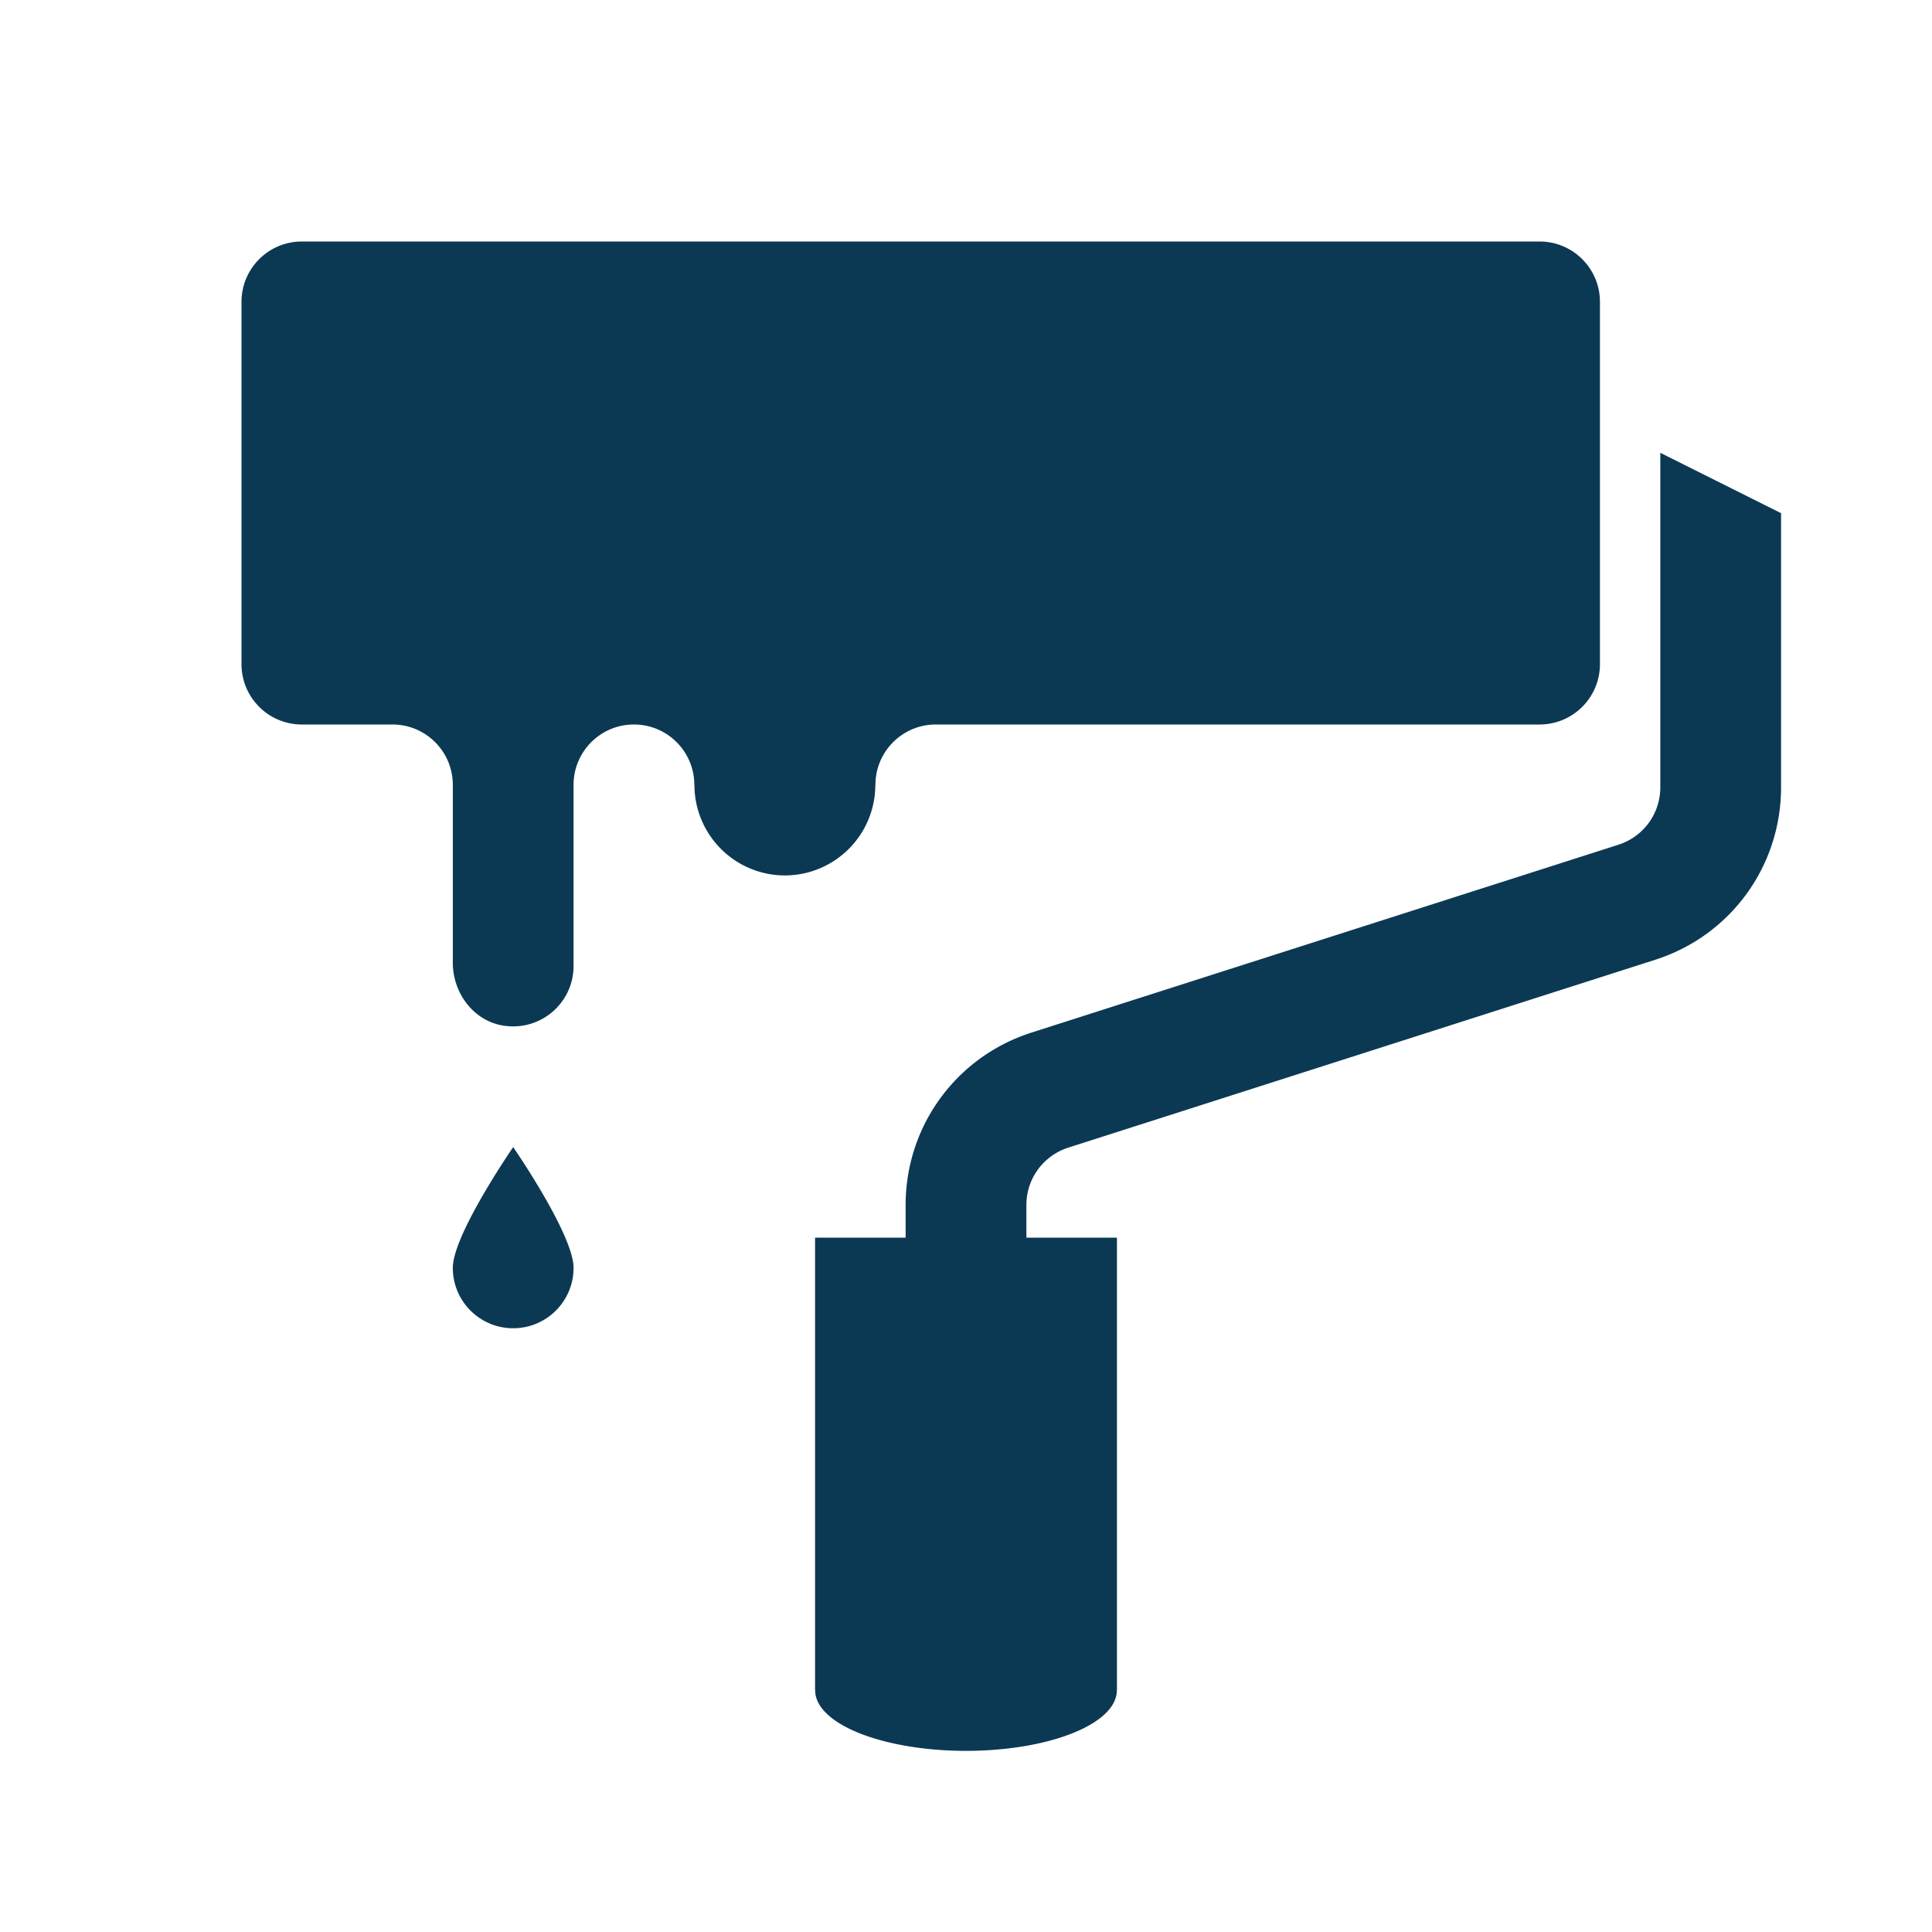 <?xml version="1.0" encoding="UTF-8"?>
<svg xmlns="http://www.w3.org/2000/svg" viewBox="0 0 64 64" width="512" height="512">
  <path d="M10 8C8.895 8 8 8.895 8 10L8 22C8 23.105 8.895 24 10 24L13 24C14.105 24 15 24.895 15 26L15 31.893C15 32.889 15.681 33.813 16.664 33.973C17.917 34.176 19 33.215 19 32L19 26C19 24.895 19.895 24 21 24C22.105 24 23 24.895 23 26L23.004 26 A 3 3 0 0 0 26 29 A 3 3 0 0 0 28.996 26L29 26C29 24.895 29.895 24 31 24L51 24C52.105 24 53 23.105 53 22L53 10C53 8.895 52.105 8 51 8L10 8 z M 55 15L55 26.08C55 26.954 54.44 27.718 53.609 27.984L34.172 34.205C31.677 35.002 30 37.3 30 39.92L30 41L27 41L27 56L27.004 56 A 5 2 0 0 0 32 58 A 5 2 0 0 0 36.996 56L37 56L37 41L34 41L34 39.92C34 39.046 34.56 38.282 35.391 38.016L54.828 31.795C57.323 30.998 59 28.7 59 26.08L59 17L55 15 z M 17 38C17 38 15 40.895 15 42C15 43.105 15.895 44 17 44C18.105 44 19 43.105 19 42C19 40.895 17 38 17 38 z" fill="#0B3954"></path>
</svg>
